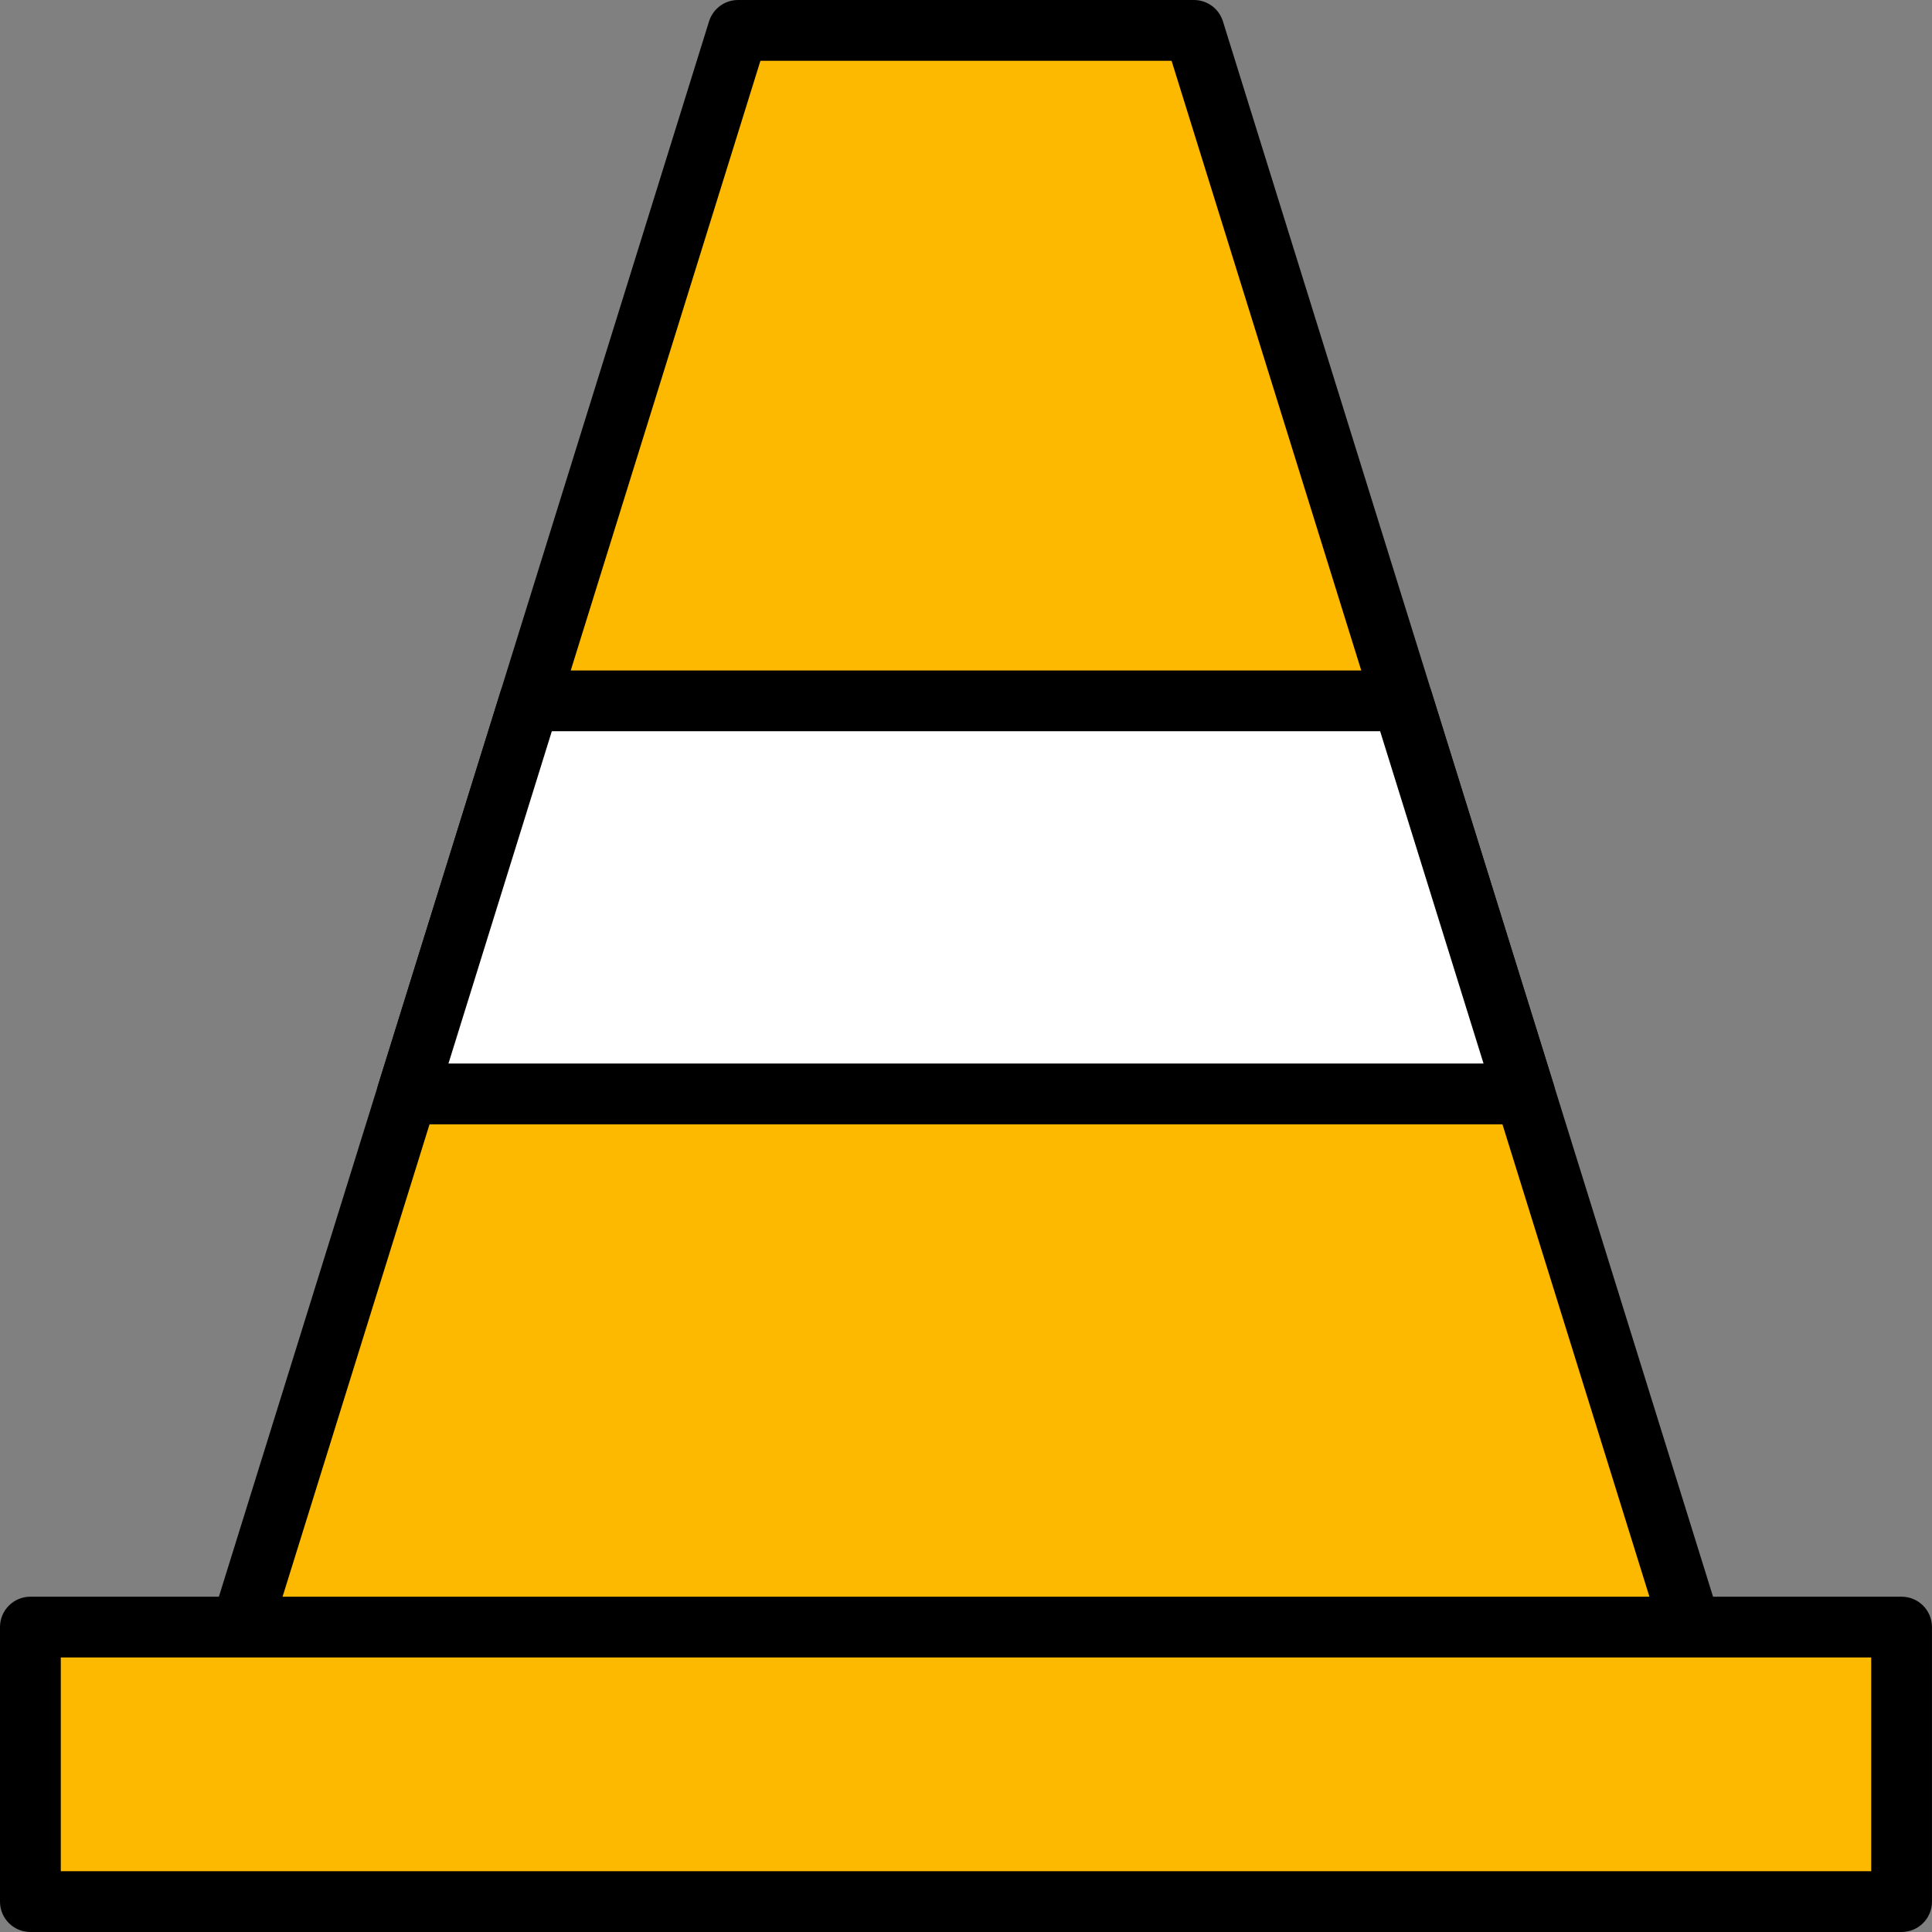 <?xml version="1.0" encoding="utf-8"?>
<!-- Generator: Adobe Illustrator 25.2.1, SVG Export Plug-In . SVG Version: 6.00 Build 0)  -->
<svg version="1.1" id="Capa_1" xmlns="http://www.w3.org/2000/svg" xmlns:xlink="http://www.w3.org/1999/xlink" x="0px" y="0px"
	 viewBox="0 0 512 512" style="enable-background:new 0 0 512 512;" xml:space="preserve">
<rect x="0" y="0" width="512" height="512" fill="#808080" stroke="none"/>
<style type="text/css">
	.st0{fill:#FDB900;}
	.st1{fill:#FFFFFF;}
</style>
<g>
	<path class="st0" d="M459.37,467.56H52.63L195.59,8.06h120.81L459.37,467.56z"/>
	<path d="M459.37,475.62H52.63c-4.45,0-8.05-3.6-8.06-8.05c0-0.81,0.12-1.62,0.36-2.39L187.9,5.67C188.95,2.3,192.06,0,195.59,0
		h120.81c3.53,0,6.64,2.29,7.69,5.66l142.96,459.51c1.32,4.25-1.05,8.76-5.3,10.08C460.99,475.5,460.18,475.62,459.37,475.62
		L459.37,475.62z M63.57,459.51h384.86L310.48,16.11H201.52L63.57,459.51z"/>
	<path class="st1" d="M140.32,185.73l-32.41,104.17h296.19l-32.41-104.17L140.32,185.73z"/>
	<path d="M404.09,297.95H107.91c-4.45,0-8.05-3.6-8.06-8.05c0-0.81,0.12-1.62,0.36-2.39l32.41-104.17c1.05-3.37,4.17-5.66,7.69-5.66
		h231.37c3.53,0,6.64,2.29,7.69,5.66l32.41,104.17c1.32,4.25-1.05,8.76-5.3,10.08C405.71,297.82,404.9,297.95,404.09,297.95
		L404.09,297.95z M118.85,281.84h274.3l-27.4-88.06H146.24L118.85,281.84z"/>
	<path class="st0" d="M8.06,431.18h495.88v72.76H8.06L8.06,431.18z"/>
	<path d="M503.95,512H8.05c-4.45,0-8.05-3.6-8.05-8.05c0,0,0,0,0,0v-72.76c0-4.45,3.6-8.05,8.05-8.05h0h495.89
		c4.45,0,8.05,3.6,8.05,8.05v0v72.76C512,508.39,508.4,511.99,503.95,512C503.95,512,503.95,512,503.95,512z M16.11,495.89h479.78
		v-56.65H16.11V495.89z"/>
</g>
</svg>
